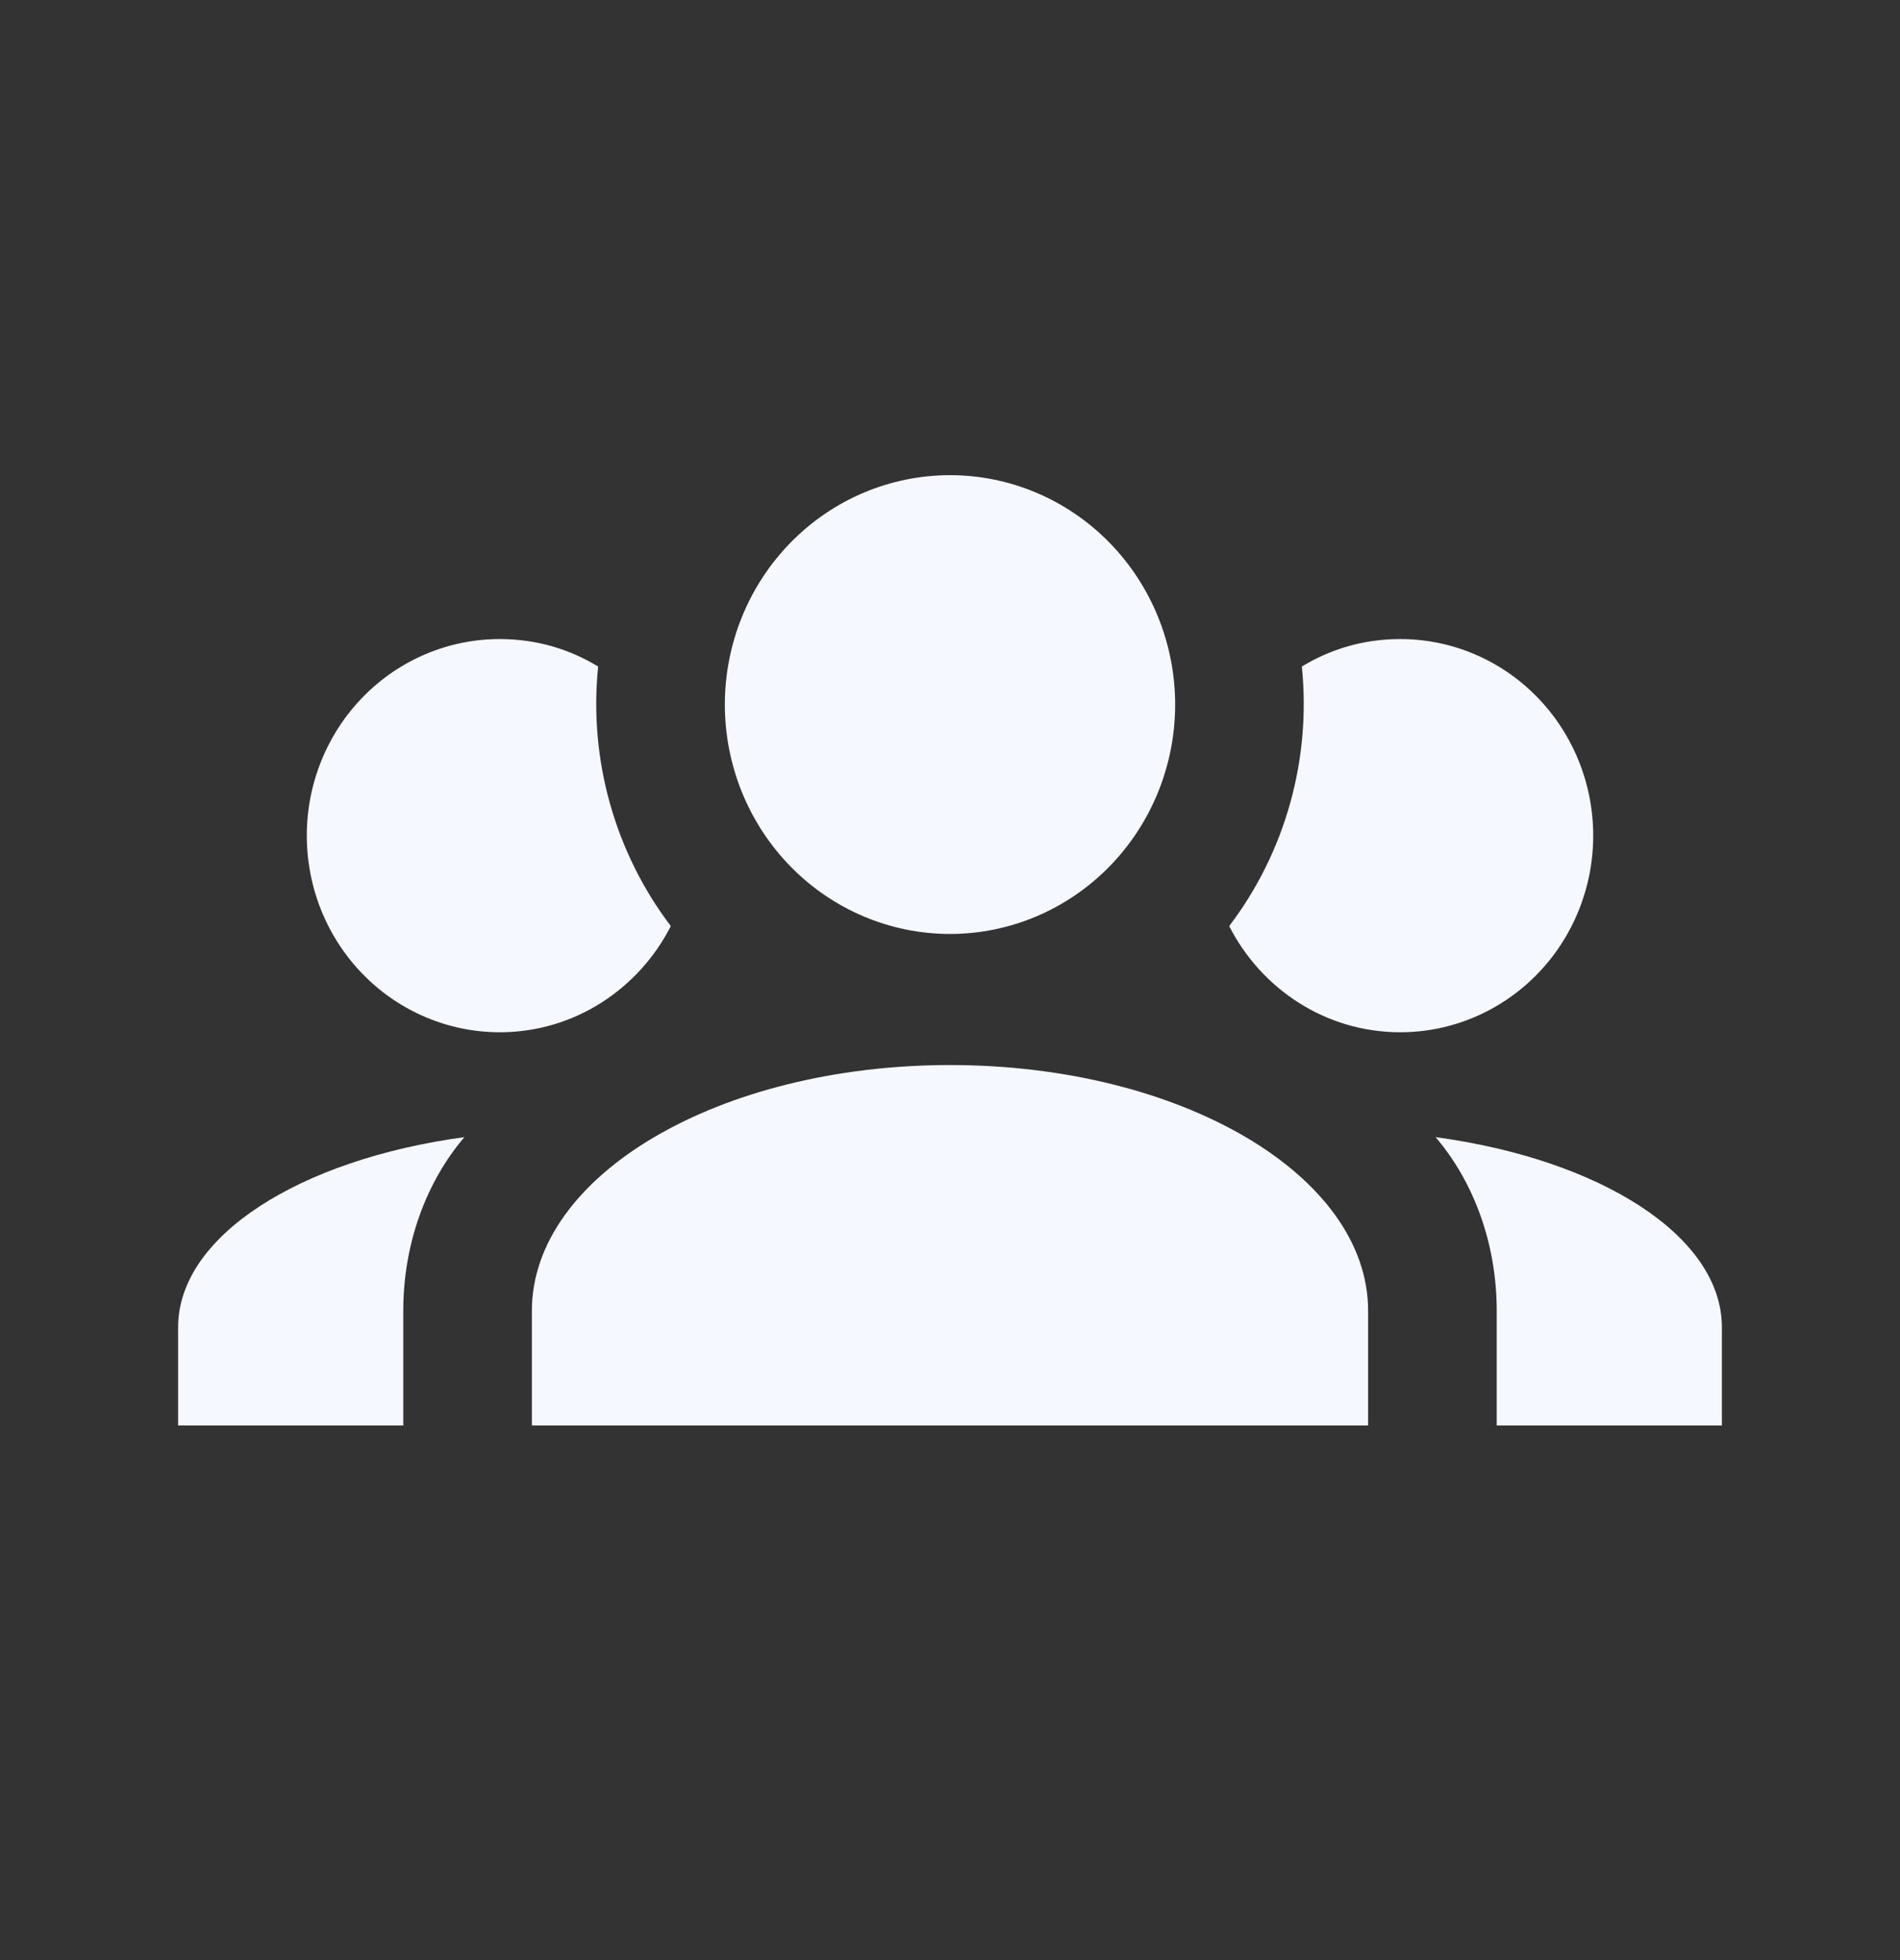 <svg width="32" height="33" viewBox="0 0 32 33" fill="none" xmlns="http://www.w3.org/2000/svg">
<rect x="0" y="0" width="32" height="33" fill="#333333" stroke="none"/>
<path d="M16 8C17.006 8 17.97 8.407 18.681 9.131C19.392 9.855 19.792 10.838 19.792 11.862C19.792 12.886 19.392 13.869 18.681 14.593C17.97 15.317 17.006 15.724 16 15.724C14.994 15.724 14.03 15.317 13.319 14.593C12.608 13.869 12.208 12.886 12.208 11.862C12.208 10.838 12.608 9.855 13.319 9.131C14.03 8.407 14.994 8 16 8ZM8.417 10.759C9.023 10.759 9.587 10.924 10.074 11.222C9.912 12.8 10.367 14.367 11.298 15.592C10.757 16.651 9.673 17.379 8.417 17.379C7.555 17.379 6.728 17.03 6.119 16.41C5.509 15.789 5.167 14.947 5.167 14.069C5.167 13.191 5.509 12.349 6.119 11.728C6.728 11.107 7.555 10.759 8.417 10.759ZM23.583 10.759C24.445 10.759 25.272 11.107 25.881 11.728C26.491 12.349 26.833 13.191 26.833 14.069C26.833 14.947 26.491 15.789 25.881 16.41C25.272 17.03 24.445 17.379 23.583 17.379C22.327 17.379 21.243 16.651 20.702 15.592C21.646 14.35 22.085 12.785 21.926 11.222C22.413 10.924 22.977 10.759 23.583 10.759ZM8.958 22.069C8.958 19.785 12.111 17.931 16 17.931C19.889 17.931 23.042 19.785 23.042 22.069V24H8.958V22.069ZM3 24V22.345C3 20.811 5.048 19.52 7.821 19.145C7.182 19.895 6.792 20.932 6.792 22.069V24H3ZM29 24H25.208V22.069C25.208 20.932 24.818 19.895 24.179 19.145C26.953 19.52 29 20.811 29 22.345V24Z" fill="#F6F8FF"/>
</svg>
